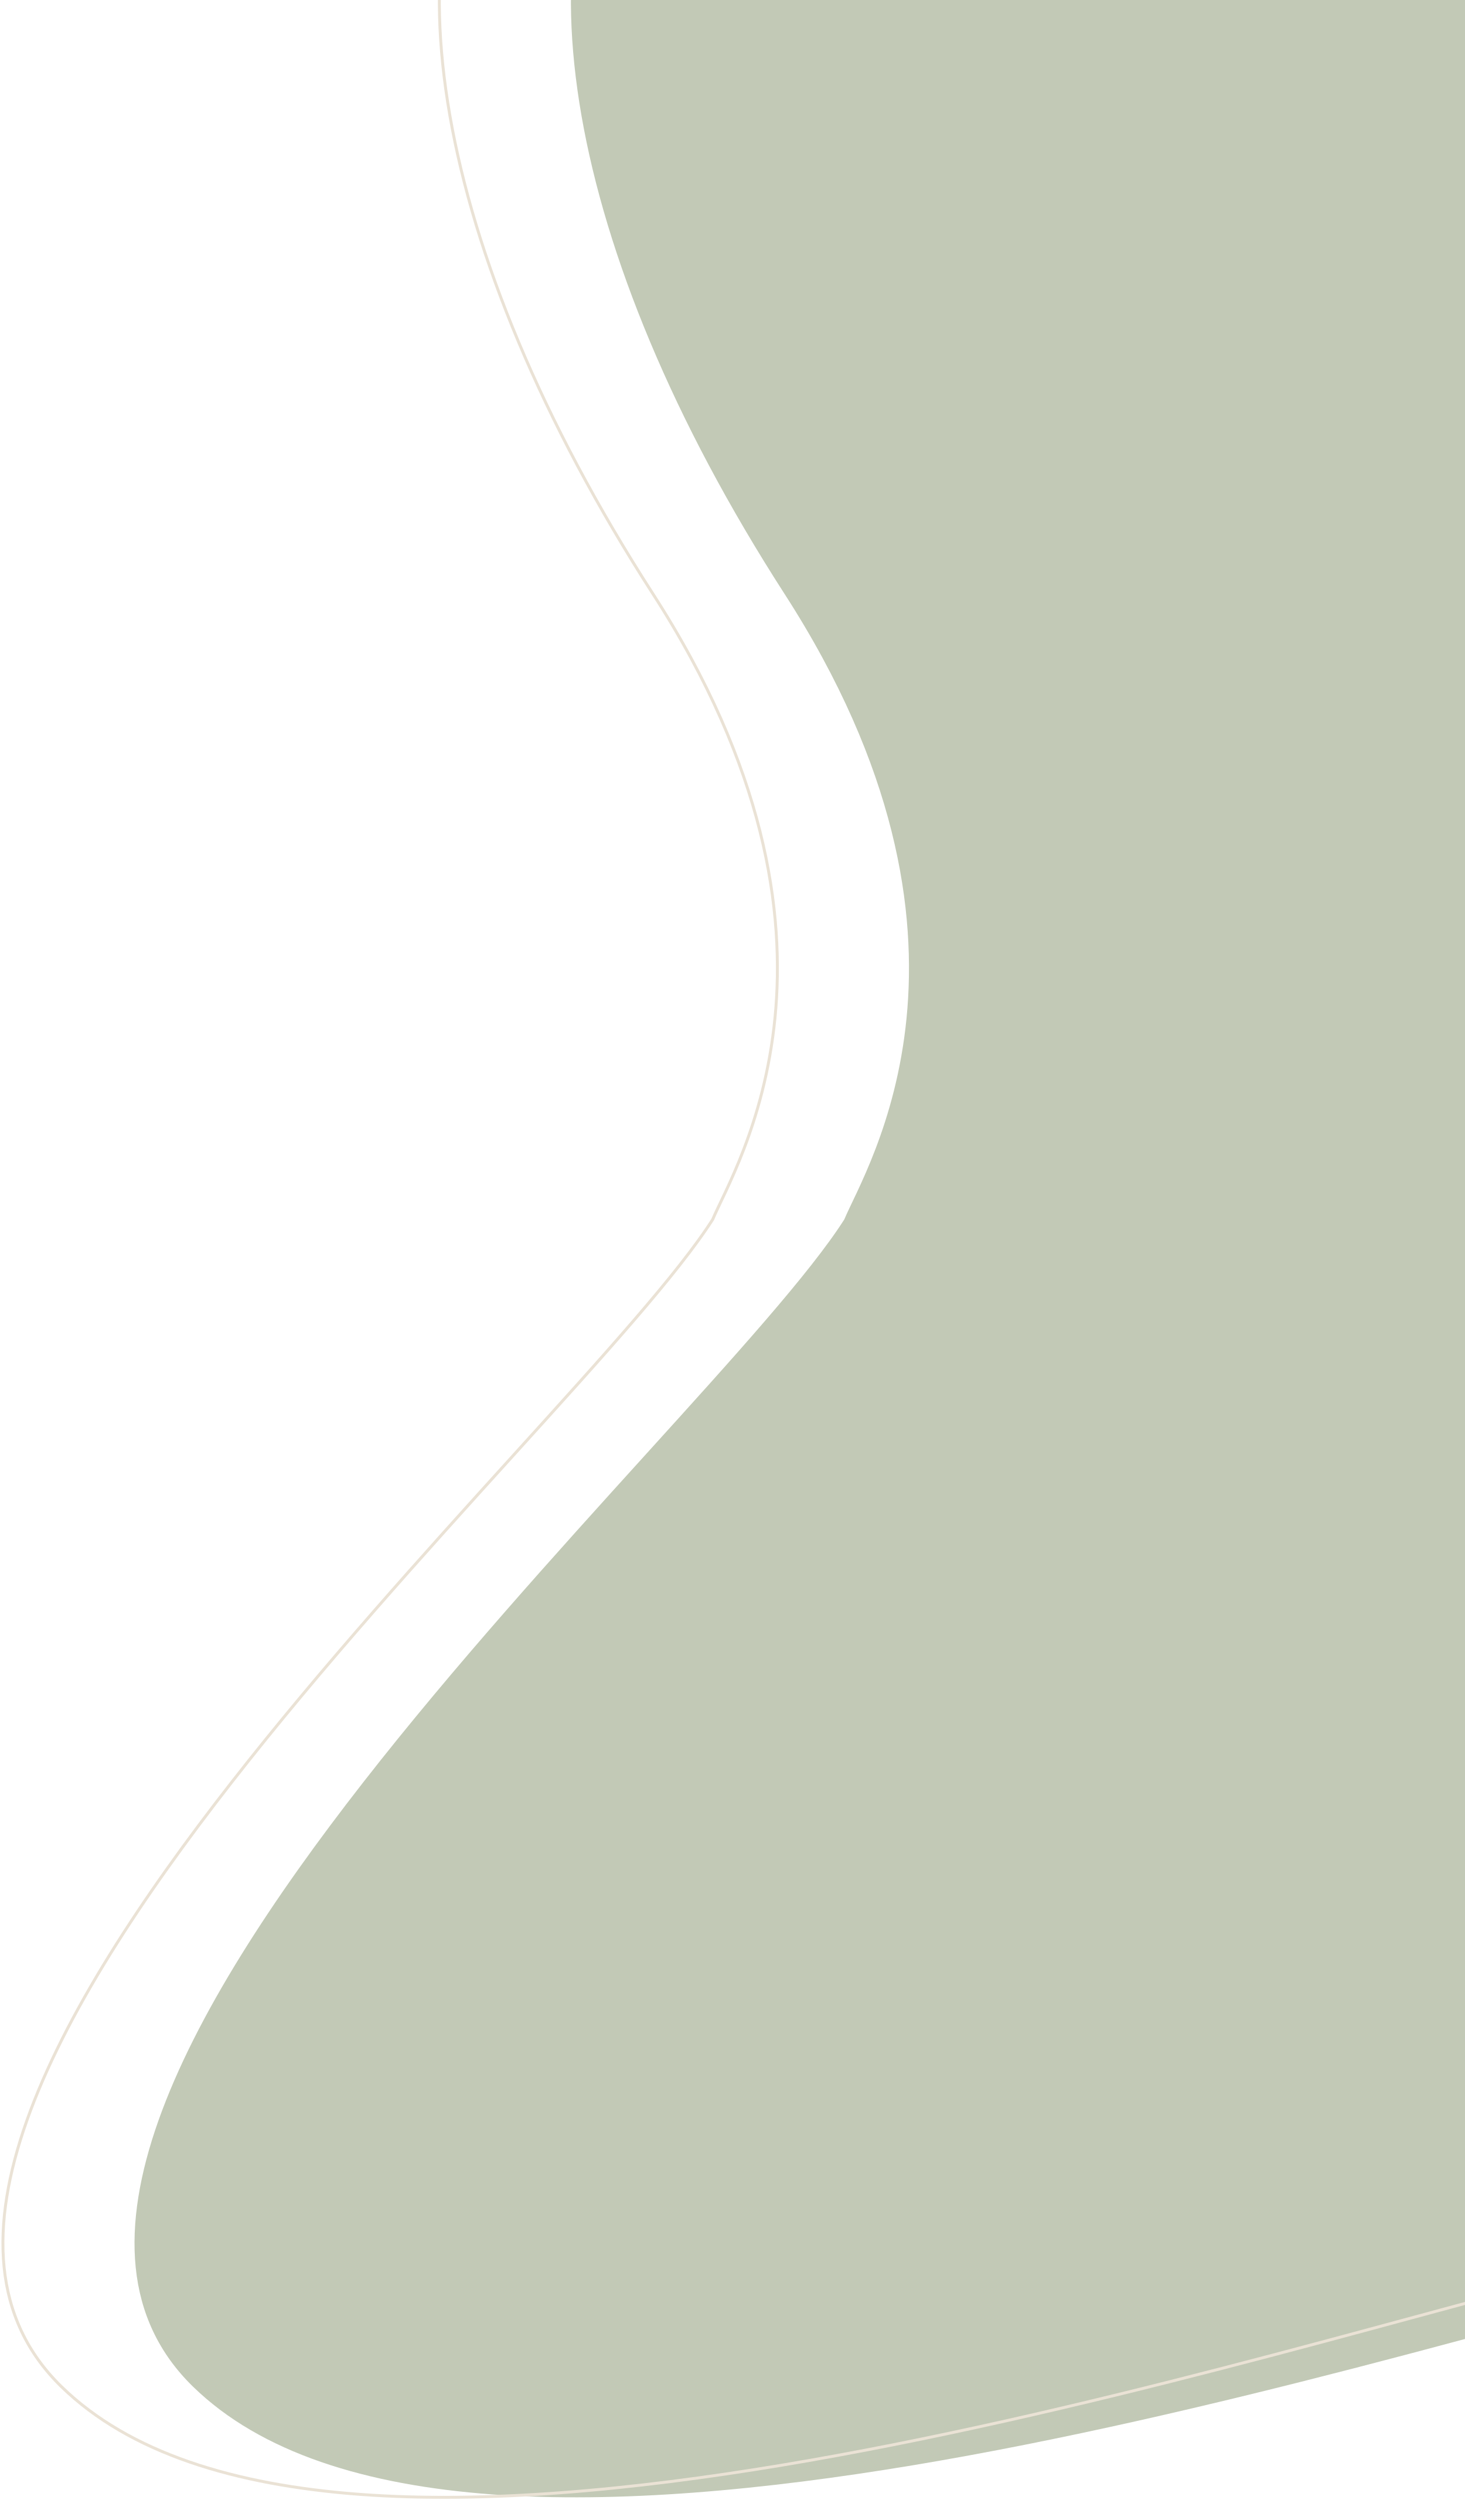 <?xml version="1.0" encoding="UTF-8"?> <svg xmlns="http://www.w3.org/2000/svg" width="501" height="855" viewBox="0 0 501 855" fill="none"><path d="M268.341 203.162C191.67 84.184 177.066 -22.197 216.315 -72.669C342.926 -78.956 598.576 -87.757 608.277 -72.669C617.978 -57.581 590.542 469.317 586.5 777C455.846 810.049 159.134 907 65.974 816.111C-28.801 723.646 241.92 490.463 288.731 417C296.033 399.398 345.013 322.14 268.341 203.162Z" fill="#C2C9B6"></path><path d="M223.341 203.162C146.67 84.184 132.066 -22.197 171.315 -72.669C297.926 -78.956 553.576 -87.757 563.277 -72.669C572.978 -57.581 545.542 469.317 541.5 777C410.846 810.049 114.134 907 20.974 816.111C-73.801 723.646 196.92 490.463 243.731 417C251.033 399.398 300.013 322.14 223.341 203.162Z" stroke="#EAE2D5"></path></svg> 